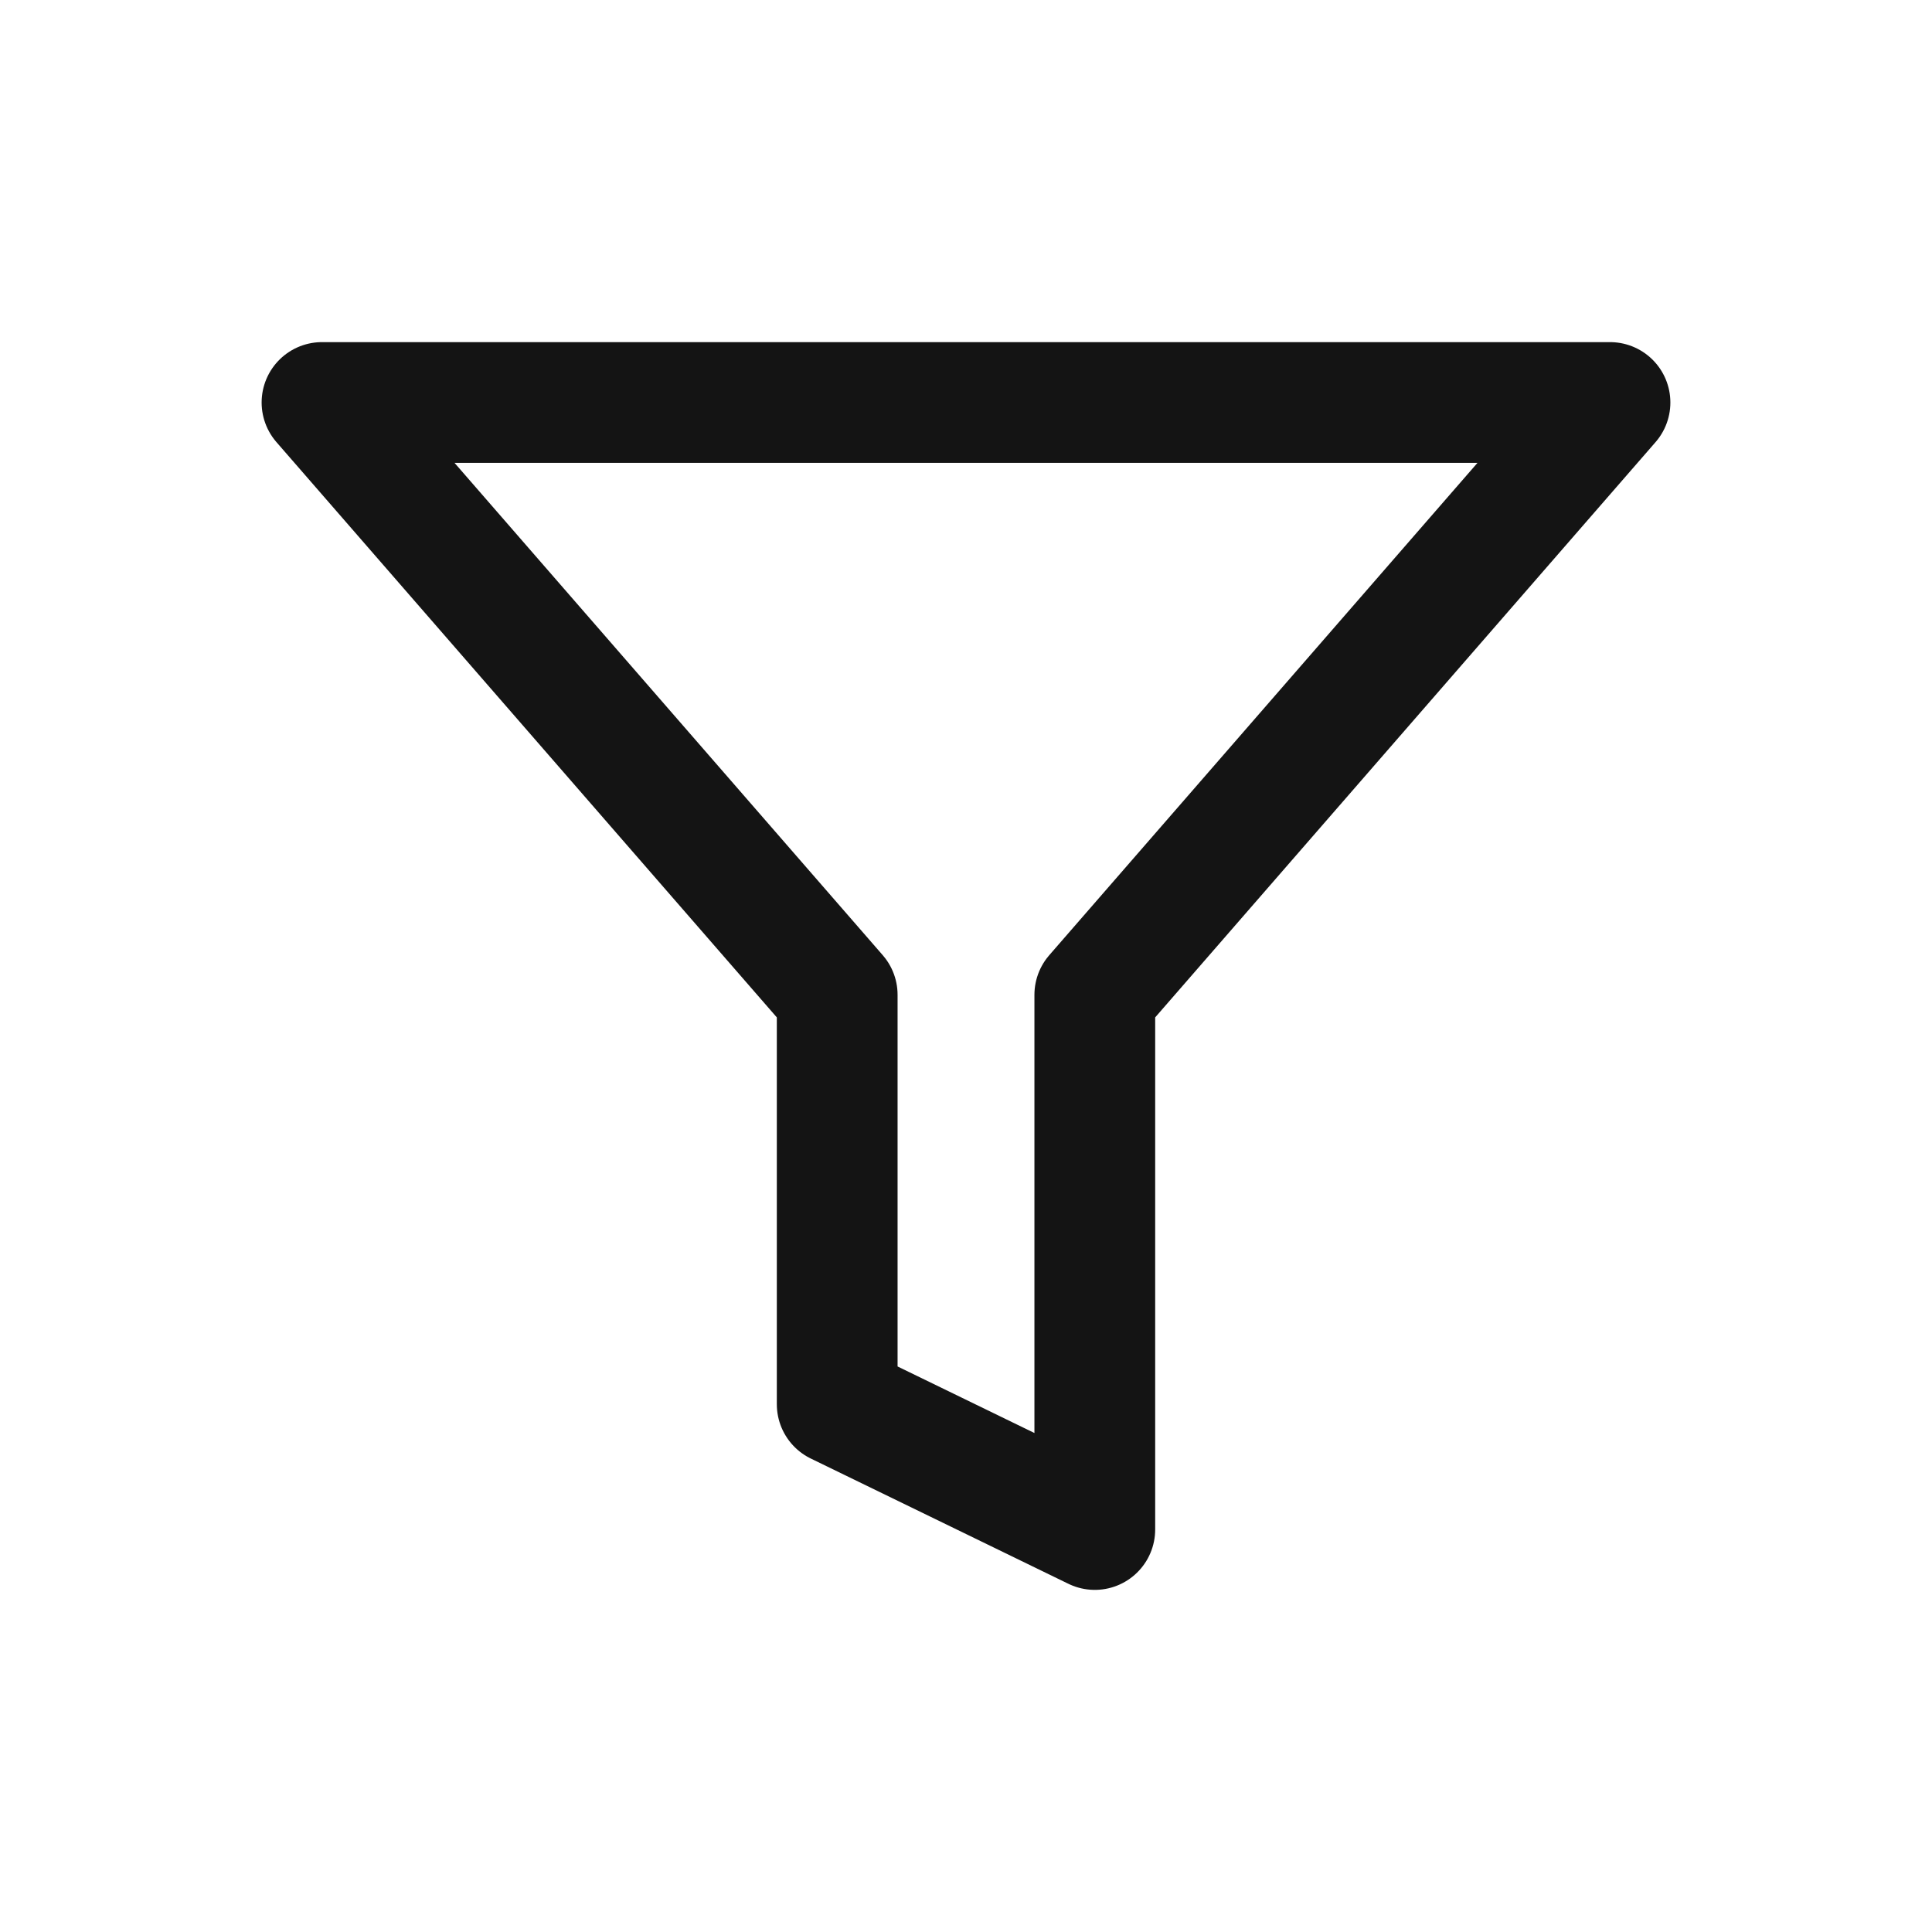 <svg width="24" height="24" viewBox="0 0 24 24" fill="none" xmlns="http://www.w3.org/2000/svg">
<path d="M20 5H4L10.4 12.358V17.444L13.6 19V12.358L20 5Z" stroke="#141414" stroke-width="1.5" stroke-linecap="round" stroke-linejoin="round"/>
</svg>
